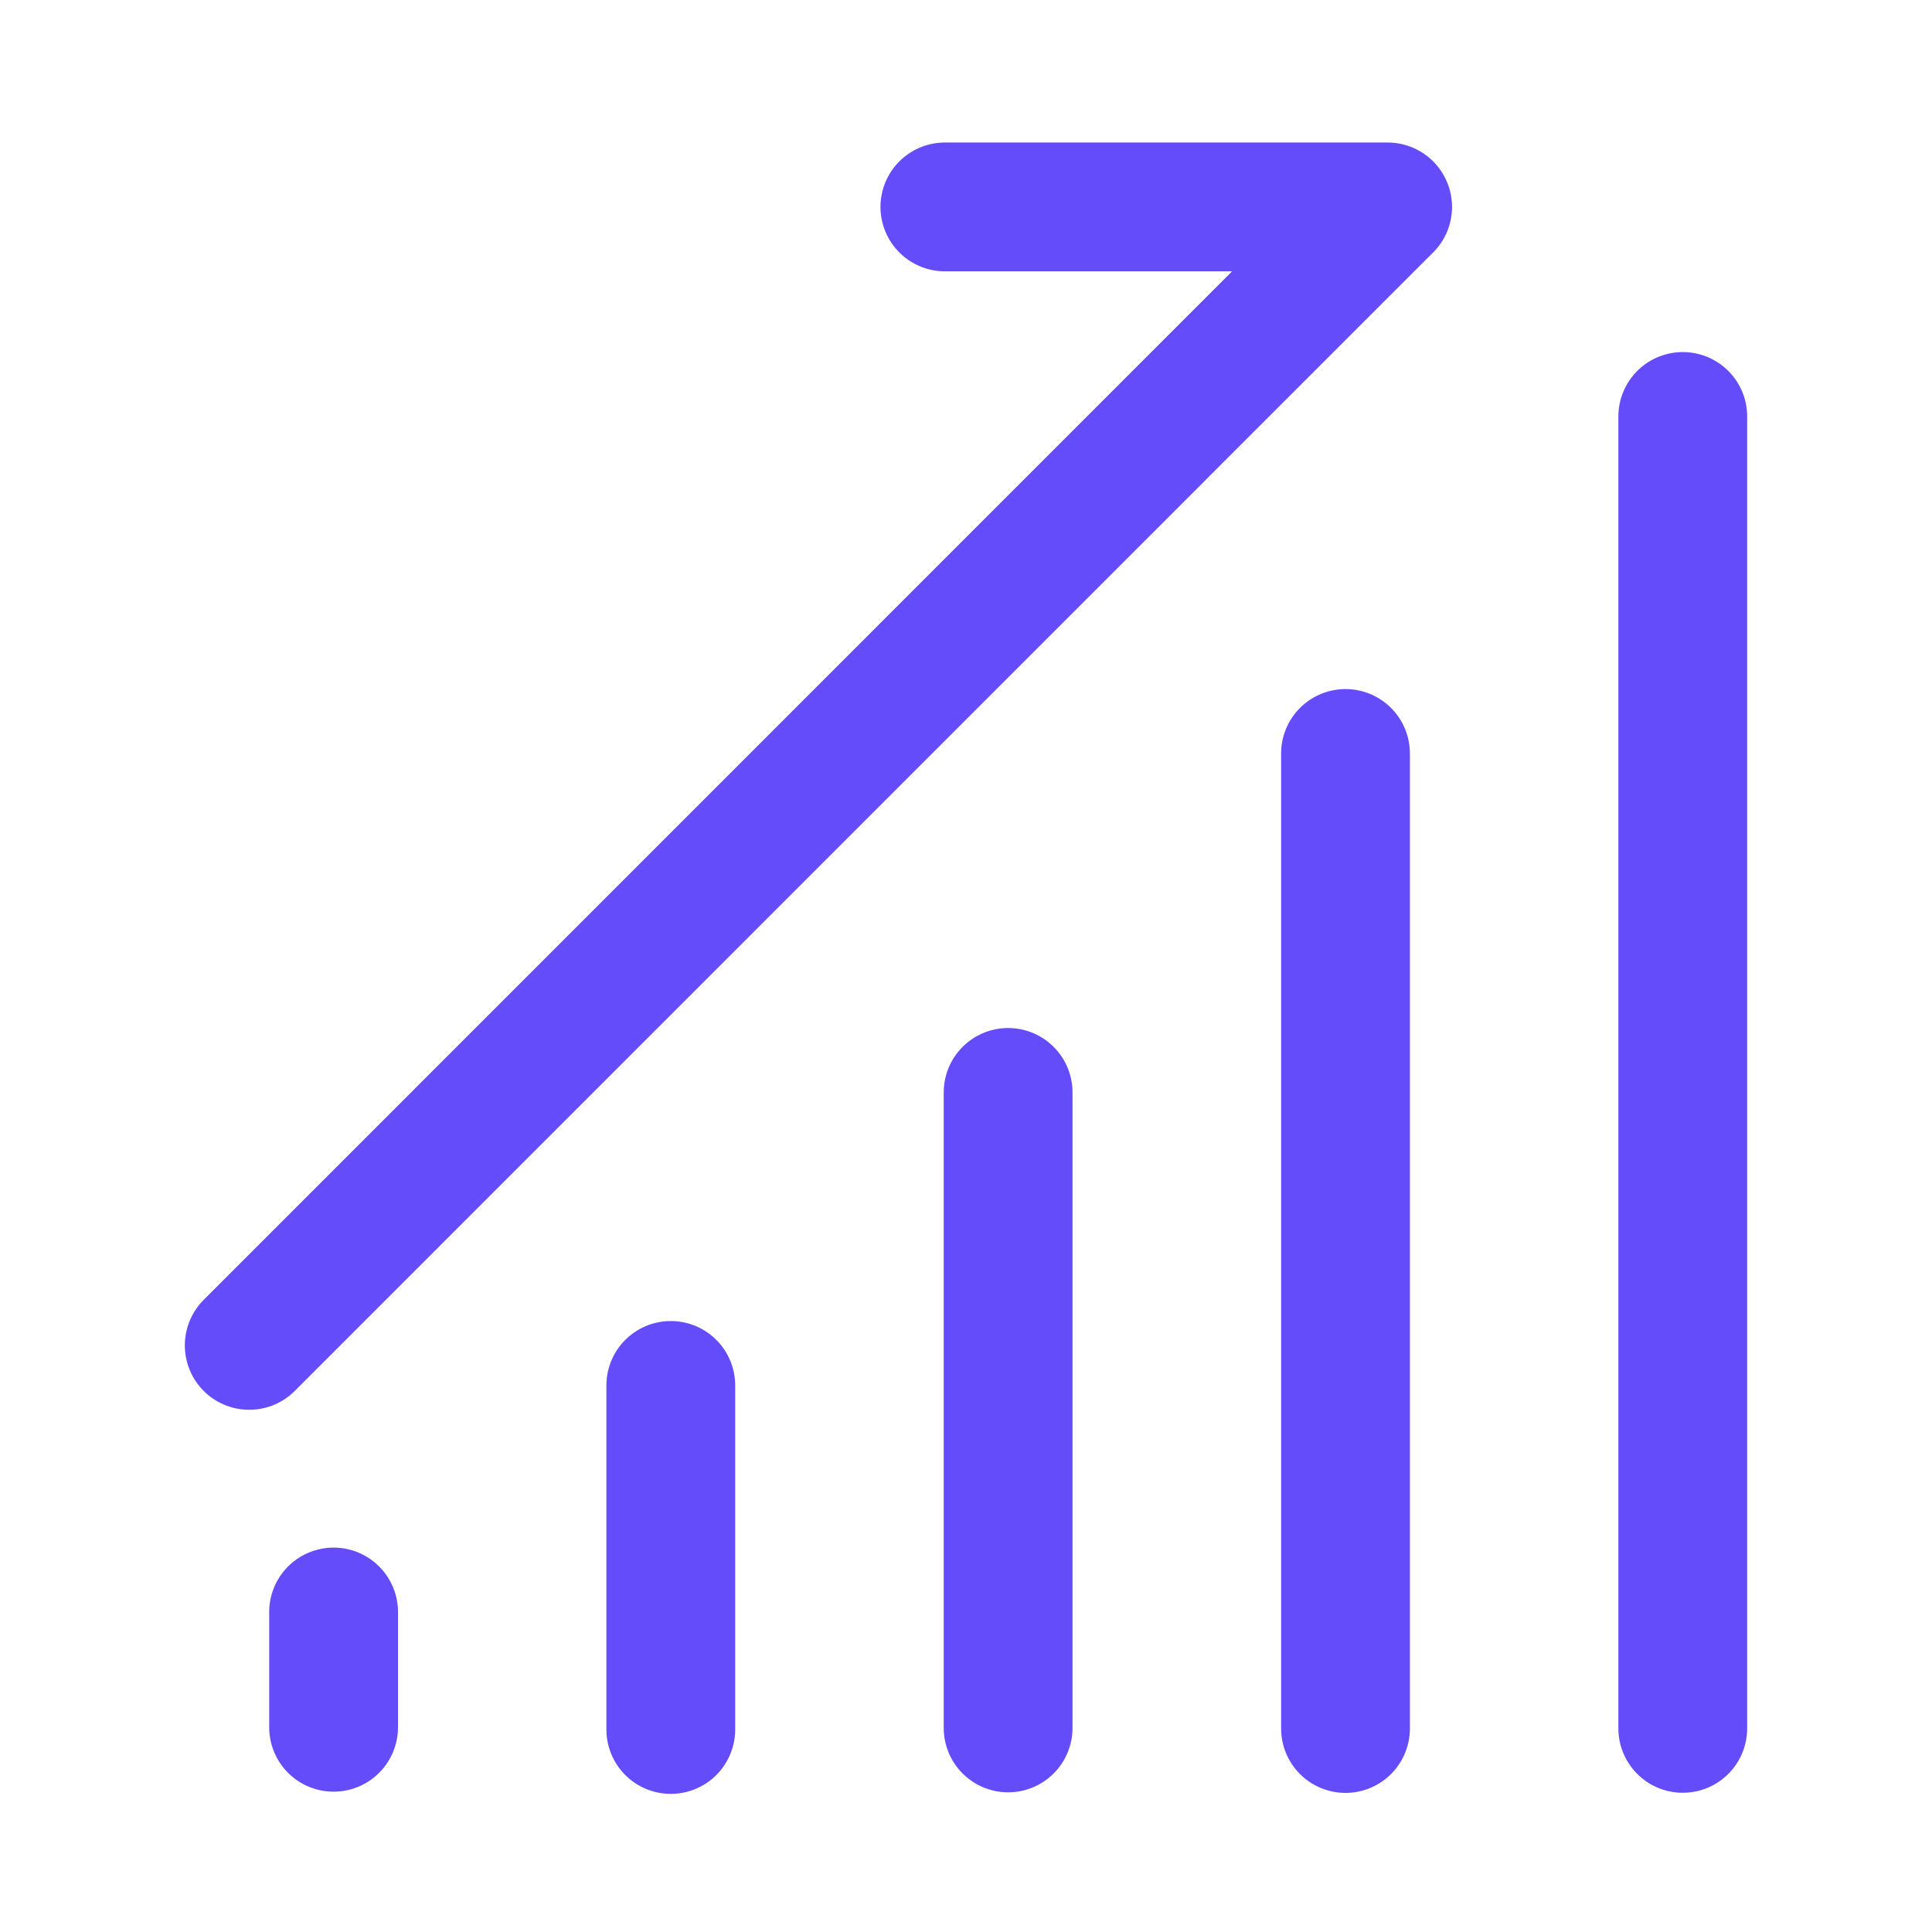 <svg width="30" height="30" fill="none" xmlns="http://www.w3.org/2000/svg"><path d="M10.416 21.513v5.342M5.18 25.031v1.79m10.474-9.858v9.868M20.893 11.7v15.14M26.13 6.467v20.371M3.87 20.891L21.546 3.213m-6.874 0h6.875" stroke="#654CFA" stroke-width="2" stroke-linecap="round"/></svg>